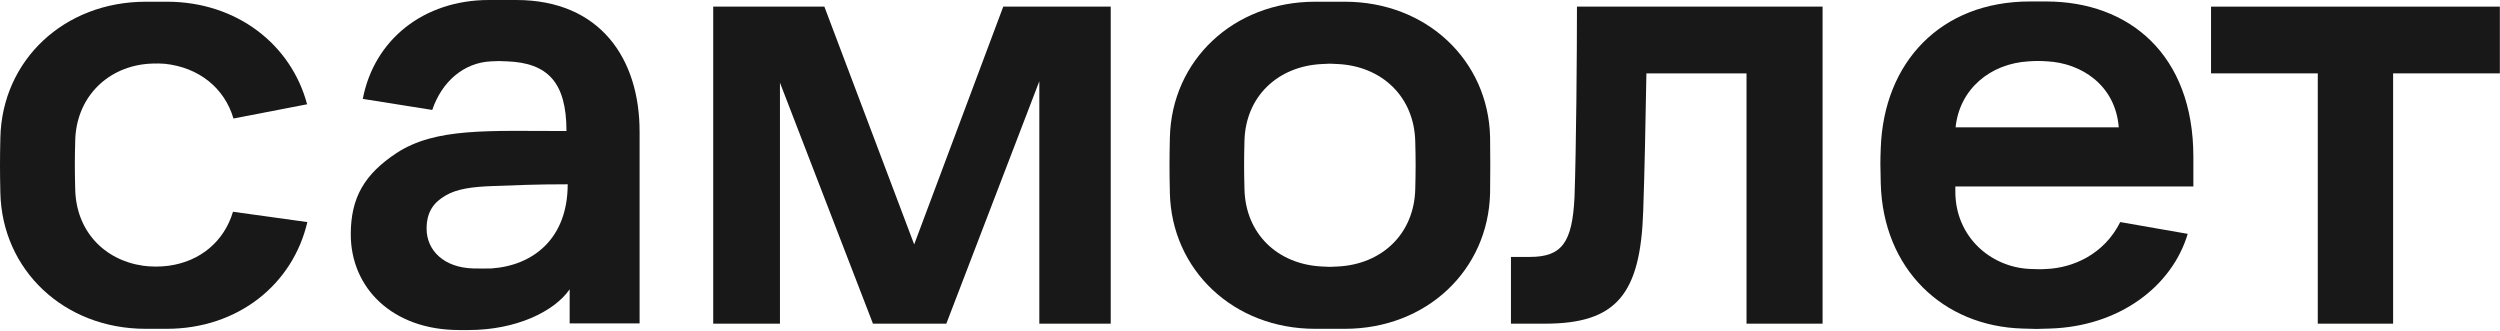 <?xml version="1.0" encoding="UTF-8"?> <svg xmlns="http://www.w3.org/2000/svg" width="845" height="112" viewBox="0 0 845 112" fill="none"><path d="M240.982 2.24H278.637L308.993 82.609L339.1 2.24H375.427V109.398H351.292V27.453L319.858 109.398H295.059L263.625 27.951V109.398H241.065V2.24H240.982Z" fill="#181818"></path><path d="M533.013 2.24H616.036V109.398H590.324V24.799H556.485C556.236 39.895 555.821 59.966 555.407 71.329C554.494 99.445 546.366 109.398 522.231 109.398H510.702V86.838H517.089C527.954 86.838 531.437 81.945 532.184 66.684C532.764 50.262 533.013 17.75 533.013 2.24Z" fill="#181818"></path><path d="M747.33 2.24H844.95V24.799H808.871V109.398H783.409V24.799H747.33V2.24Z" fill="#181818"></path><path d="M174.464 0H165.258C143.196 0 126.442 13.436 122.627 33.425L146.099 37.157C149.333 27.619 156.715 21.15 166.004 20.735C168.99 20.569 168.326 20.652 171.312 20.735C185.163 21.233 191.467 27.868 191.467 44.29C165.175 44.29 147.26 43.046 133.989 51.755C123.207 58.887 118.562 66.767 118.562 79.208C118.562 97.288 132.579 111.554 155.222 111.554C158.788 111.554 157.295 111.554 158.374 111.554C174.381 111.554 187.32 105.334 192.545 97.786V109.315H216.183V44.705C216.266 19.906 202.912 0 174.464 0ZM160.032 90.736C149.997 90.487 144.191 84.599 144.191 77.3C144.191 71.245 146.928 68.26 150.577 66.103C154.393 63.864 159.369 63.117 166.999 62.868C174.381 62.62 180.436 62.288 191.881 62.288C191.881 80.535 180.353 89.741 166.087 90.736C163.848 90.819 162.438 90.736 160.032 90.736Z" fill="#181818"></path><path d="M741.358 63.035V52.999C741.358 18.413 719.628 0.498 691.594 0.498H686.12C655.93 0.498 636.688 21.067 635.693 50.096C635.527 54.326 635.527 56.151 635.693 61.956C636.439 90.903 656.677 110.31 683.715 111.057C688.691 111.223 688.028 111.223 692.755 111.057C716.31 110.393 734.142 96.791 739.451 79.042L716.642 75.061C711.085 86.175 700.469 90.488 691.926 90.903C689.272 91.068 688.857 90.986 686.12 90.903C672.767 90.322 660.907 79.954 660.907 64.776V63.035H741.358ZM685.706 20.735C688.36 20.57 689.355 20.57 692.009 20.735C703.206 21.316 714.983 28.532 716.144 43.046H660.989C662.316 30.108 672.684 21.482 685.706 20.735Z" fill="#181818"></path><path d="M503.652 46.363C503.072 20.403 482.171 0.581 454.552 0.581H444.516C416.897 0.581 395.996 20.403 395.416 46.529C395.25 53.745 395.25 57.975 395.416 65.191C395.996 91.234 416.897 111.139 444.516 111.139H454.552C482.171 111.139 503.072 91.317 503.652 65.191C503.735 57.975 503.735 53.579 503.652 46.363ZM478.356 63.864C478.024 79.042 467.076 89.326 452.23 90.073C449.41 90.239 449.576 90.239 446.756 90.073C431.827 89.326 420.961 79.042 420.63 63.864C420.464 57.56 420.464 53.994 420.63 47.69C420.961 32.678 431.827 22.394 446.756 21.647C449.576 21.481 449.41 21.481 452.23 21.647C467.076 22.394 478.024 32.678 478.356 47.856C478.522 54.077 478.522 57.56 478.356 63.864Z" fill="#181818"></path><path d="M78.751 71.577C75.766 81.53 67.803 88.331 57.021 89.824C53.952 90.239 50.884 90.156 48.395 89.824C35.042 87.916 25.67 77.88 25.421 63.864C25.255 57.56 25.255 53.994 25.421 47.69C25.67 33.508 35.54 23.14 49.142 21.647C49.888 21.564 52.874 21.316 55.777 21.564C67.223 22.808 75.849 29.692 78.917 40.06L103.799 35.249C98.408 15.012 79.996 0.581 56.441 0.581H49.308C21.606 0.581 0.705 20.403 0.124 46.529C-0.041 53.745 -0.041 57.975 0.124 65.191C0.705 91.234 21.606 111.139 49.225 111.139H56.358C80.41 111.139 98.989 96.127 103.882 75.061L78.751 71.577Z" fill="#181818"></path></svg> 